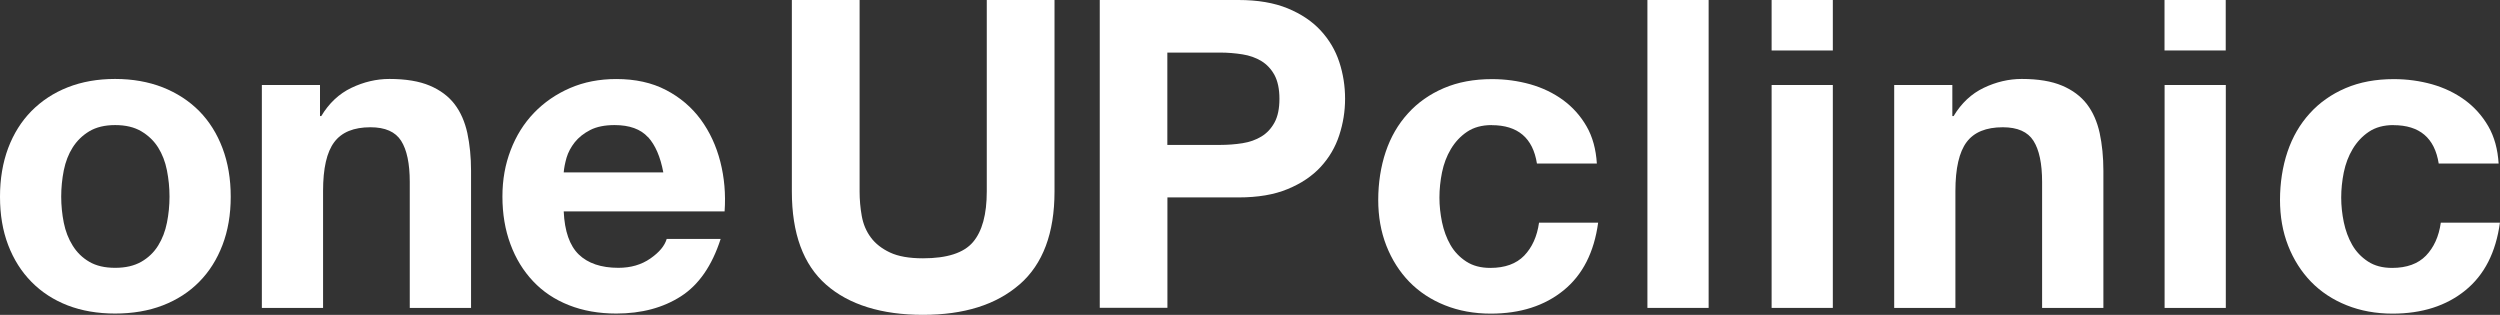<?xml version="1.0" encoding="UTF-8"?><svg id="_レイヤー_2" xmlns="http://www.w3.org/2000/svg" viewBox="0 0 310 39.04"><rect x="0" y="0" width="310" height="39.04" fill="#333333" stroke="none"/><defs><style>.cls-1{fill:#fff;stroke-width:0px;}</style></defs><g id="layout"><path class="cls-1" d="m1.01,18.37c.68-1.8,1.64-3.33,2.89-4.6,1.25-1.26,2.74-2.25,4.49-2.94,1.75-.69,3.71-1.04,5.88-1.04s4.14.35,5.91,1.04c1.76.7,3.27,1.68,4.52,2.94,1.25,1.27,2.21,2.8,2.89,4.6.68,1.8,1.02,3.8,1.02,6.02s-.34,4.21-1.02,5.99c-.68,1.78-1.64,3.31-2.89,4.57-1.25,1.27-2.76,2.24-4.52,2.92-1.76.68-3.74,1.01-5.91,1.01s-4.14-.34-5.88-1.01c-1.75-.68-3.24-1.65-4.49-2.92-1.25-1.27-2.21-2.79-2.89-4.57-.68-1.78-1.01-3.78-1.01-5.99s.34-4.22,1.01-6.02m6.9,9.25c.21,1.05.58,2,1.1,2.83.52.84,1.2,1.51,2.06,2.01.85.5,1.92.75,3.21.75s2.36-.25,3.24-.75c.87-.5,1.57-1.17,2.09-2.01.52-.84.88-1.78,1.09-2.83s.32-2.13.32-3.24-.11-2.19-.32-3.26c-.21-1.07-.58-2.01-1.09-2.83-.52-.82-1.21-1.49-2.09-2.01-.88-.52-1.95-.77-3.24-.77s-2.35.26-3.21.77c-.86.52-1.54,1.19-2.06,2.01-.52.82-.88,1.76-1.1,2.83-.21,1.07-.32,2.16-.32,3.26s.11,2.18.32,3.24"/><path class="cls-1" d="m39.68,10.54v3.85h.16c.96-1.6,2.21-2.77,3.74-3.5,1.53-.73,3.1-1.1,4.71-1.1,2.03,0,3.7.28,5,.83,1.3.55,2.33,1.32,3.08,2.3.75.98,1.27,2.18,1.58,3.58.3,1.41.46,2.97.46,4.68v17h-7.6v-15.62c0-2.28-.36-3.98-1.07-5.1-.71-1.12-1.98-1.68-3.8-1.68-2.07,0-3.57.61-4.49,1.84-.93,1.23-1.39,3.25-1.39,6.07v14.49h-7.59V10.54h7.22Z"/><path class="cls-1" d="m71.76,31.55c1.14,1.1,2.78,1.66,4.92,1.66,1.53,0,2.85-.38,3.96-1.15,1.11-.77,1.78-1.58,2.03-2.43h6.69c-1.07,3.32-2.71,5.69-4.92,7.11s-4.88,2.14-8.02,2.14c-2.18,0-4.14-.35-5.88-1.04-1.75-.69-3.23-1.68-4.44-2.97-1.21-1.28-2.15-2.81-2.81-4.6-.66-1.78-.99-3.75-.99-5.88s.34-3.99,1.02-5.77c.68-1.78,1.64-3.32,2.89-4.62,1.25-1.3,2.74-2.33,4.47-3.08,1.73-.75,3.64-1.12,5.75-1.12,2.35,0,4.4.45,6.15,1.36,1.75.91,3.18,2.13,4.31,3.66,1.12,1.53,1.93,3.28,2.43,5.24.5,1.96.68,4.01.53,6.15h-19.95c.11,2.46.73,4.24,1.87,5.35m8.58-14.55c-.91-1-2.29-1.5-4.14-1.5-1.21,0-2.22.2-3.02.61-.8.41-1.44.92-1.92,1.52-.48.61-.82,1.25-1.02,1.92-.19.68-.31,1.28-.35,1.82h12.35c-.36-1.93-.99-3.39-1.9-4.39"/><path class="cls-1" d="m126.42,35.27c-2.89,2.52-6.88,3.77-11.98,3.77s-9.17-1.25-12-3.74c-2.84-2.49-4.25-6.35-4.25-11.55V0h8.4v23.74c0,1.04.09,2.05.27,3.05.18,1,.55,1.88,1.12,2.65.57.77,1.36,1.39,2.38,1.87,1.02.48,2.38.72,4.09.72,3,0,5.06-.67,6.2-2.01,1.14-1.34,1.71-3.43,1.71-6.28V0h8.4v23.74c0,5.17-1.44,9.01-4.33,11.53"/><path class="cls-1" d="m153.58,0c2.39,0,4.42.35,6.1,1.04,1.67.69,3.04,1.61,4.09,2.75,1.05,1.14,1.82,2.44,2.3,3.9.48,1.46.72,2.98.72,4.55s-.24,3.04-.72,4.52c-.48,1.48-1.25,2.79-2.3,3.93-1.05,1.14-2.42,2.06-4.09,2.75-1.68.7-3.71,1.04-6.1,1.04h-8.82v13.69h-8.39V0h17.22Zm-2.3,17.97c.96,0,1.89-.07,2.78-.21.89-.14,1.68-.42,2.35-.83.68-.41,1.22-.99,1.63-1.74.41-.75.61-1.73.61-2.94s-.21-2.19-.61-2.94c-.41-.75-.96-1.33-1.63-1.74-.68-.41-1.46-.69-2.35-.83-.89-.14-1.82-.22-2.78-.22h-6.53v11.45h6.53Z"/><path class="cls-1" d="m184.97,15.51c-1.21,0-2.23.28-3.05.83-.82.55-1.49,1.27-2.01,2.14-.52.87-.88,1.83-1.1,2.89-.21,1.05-.32,2.1-.32,3.13s.11,2.01.32,3.05c.22,1.04.56,1.97,1.04,2.81.48.84,1.13,1.52,1.95,2.06.82.54,1.82.8,3,.8,1.82,0,3.22-.51,4.2-1.52.98-1.02,1.6-2.38,1.84-4.09h7.33c-.5,3.67-1.92,6.47-4.28,8.39s-5.37,2.89-9.04,2.89c-2.07,0-3.97-.35-5.69-1.04-1.73-.69-3.2-1.67-4.41-2.91-1.21-1.25-2.16-2.74-2.84-4.47-.68-1.73-1.01-3.63-1.01-5.69s.31-4.13.93-5.96c.62-1.84,1.54-3.42,2.76-4.76,1.21-1.34,2.69-2.38,4.44-3.13,1.75-.75,3.74-1.12,5.99-1.12,1.64,0,3.22.22,4.73.64,1.51.43,2.87,1.08,4.06,1.95,1.19.87,2.17,1.96,2.92,3.26.75,1.3,1.17,2.84,1.28,4.62h-7.43c-.5-3.17-2.37-4.76-5.61-4.76"/><rect class="cls-1" x="204.28" y="0" width="7.59" height="38.18"/><path class="cls-1" d="m219.68,0h7.59v6.26h-7.59V0Zm7.59,38.18h-7.59V10.54h7.59v27.65Z"/><path class="cls-1" d="m242.09,10.54v3.85h.16c.96-1.6,2.21-2.77,3.74-3.5,1.53-.73,3.1-1.1,4.71-1.1,2.03,0,3.7.28,5,.83,1.3.55,2.33,1.32,3.08,2.3.75.98,1.27,2.18,1.58,3.58.3,1.41.46,2.97.46,4.68v17h-7.6v-15.62c0-2.28-.36-3.98-1.07-5.1-.71-1.12-1.98-1.68-3.8-1.68-2.07,0-3.57.61-4.49,1.84s-1.39,3.25-1.39,6.07v14.49h-7.59V10.54h7.22Z"/><path class="cls-1" d="m268.4,0h7.59v6.26h-7.59V0Zm7.6,38.18h-7.59V10.54h7.59v27.65Z"/><path class="cls-1" d="m296.79,15.51c-1.21,0-2.23.28-3.05.83-.82.55-1.49,1.27-2.01,2.14-.52.87-.88,1.83-1.1,2.89-.21,1.05-.32,2.1-.32,3.13s.11,2.01.32,3.05c.22,1.04.56,1.97,1.04,2.81.48.84,1.13,1.52,1.95,2.06.82.54,1.82.8,3,.8,1.82,0,3.22-.51,4.2-1.52.98-1.02,1.6-2.38,1.84-4.09h7.33c-.5,3.67-1.92,6.47-4.28,8.39s-5.37,2.89-9.04,2.89c-2.07,0-3.97-.35-5.69-1.04-1.73-.69-3.2-1.67-4.41-2.91-1.21-1.25-2.16-2.74-2.84-4.47-.68-1.73-1.01-3.63-1.01-5.69s.31-4.13.93-5.96c.62-1.84,1.54-3.42,2.76-4.76,1.21-1.34,2.69-2.38,4.44-3.13,1.75-.75,3.74-1.12,5.99-1.12,1.64,0,3.22.22,4.73.64,1.51.43,2.87,1.08,4.06,1.95,1.19.87,2.17,1.96,2.92,3.26.75,1.3,1.17,2.84,1.28,4.62h-7.43c-.5-3.17-2.37-4.76-5.61-4.76"/></g></svg>